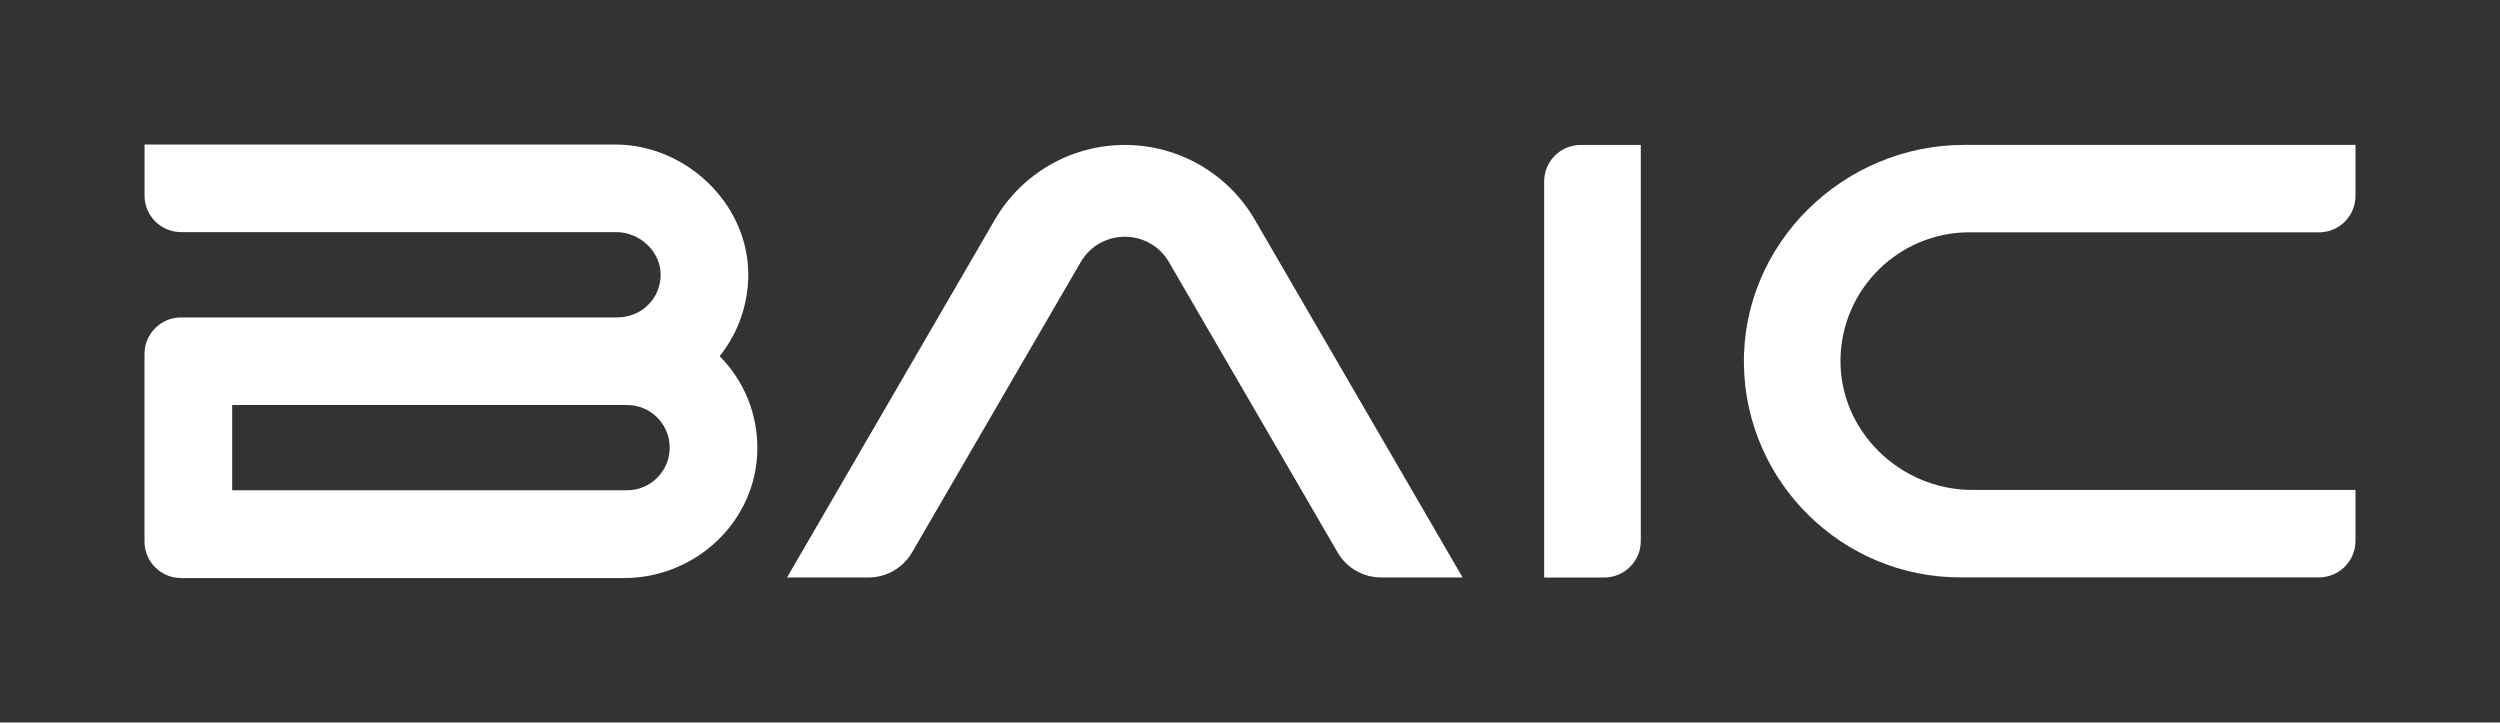 <svg width="173" height="50" viewBox="0 0 173 50" fill="none" xmlns="http://www.w3.org/2000/svg">
<rect x="0" y="0" width="173" height="50" fill="#333333" stroke="none"/>
<path d="M136.282 16.079H160.471C161.867 16.079 163 14.95 163 13.552V10.027H135.919C127.537 10.027 120.535 16.879 120.68 25.25C120.817 33.383 127.484 39.956 135.653 39.956H160.471C161.867 39.956 163 38.827 163 37.429V33.904H136.484C131.493 33.904 127.275 29.824 127.362 24.837C127.443 19.991 131.415 16.076 136.282 16.076V16.079Z" fill="white"/>
<path d="M109.386 10.03C107.99 10.03 106.856 11.159 106.856 12.557V39.963H111.013C112.409 39.963 113.543 38.834 113.543 37.436V10.03H109.386Z" fill="white"/>
<path d="M49.805 24.639C51.12 22.995 51.823 20.932 51.779 18.825C51.681 14.039 47.454 10 42.547 10H10.003V13.535C10.003 14.93 11.133 16.062 12.533 16.062H42.638C44.259 16.062 45.668 17.373 45.715 18.922C45.742 19.789 45.399 20.603 44.753 21.194C44.188 21.712 43.425 21.967 42.658 21.967H12.529C11.133 21.967 10 23.096 10 24.494V37.473C10 38.867 11.13 40 12.529 40H43.186C48.157 40 52.347 36.068 52.408 31.101C52.438 28.668 51.51 26.373 49.801 24.649L49.805 24.639ZM43.391 33.927H16.067V28.026H43.391C45.019 28.026 46.344 29.35 46.344 30.977C46.344 32.603 45.019 33.927 43.391 33.927Z" fill="white"/>
<path d="M101.213 39.96L86.831 15.202C84.971 11.999 81.544 10.03 77.838 10.03C74.132 10.03 70.708 11.999 68.844 15.202L54.463 39.96H60.106C61.344 39.96 62.488 39.301 63.11 38.232L74.781 18.143C76.143 15.797 79.533 15.797 80.895 18.143L92.566 38.232C93.188 39.301 94.331 39.96 95.569 39.96H101.213Z" fill="white"/>
</svg>
